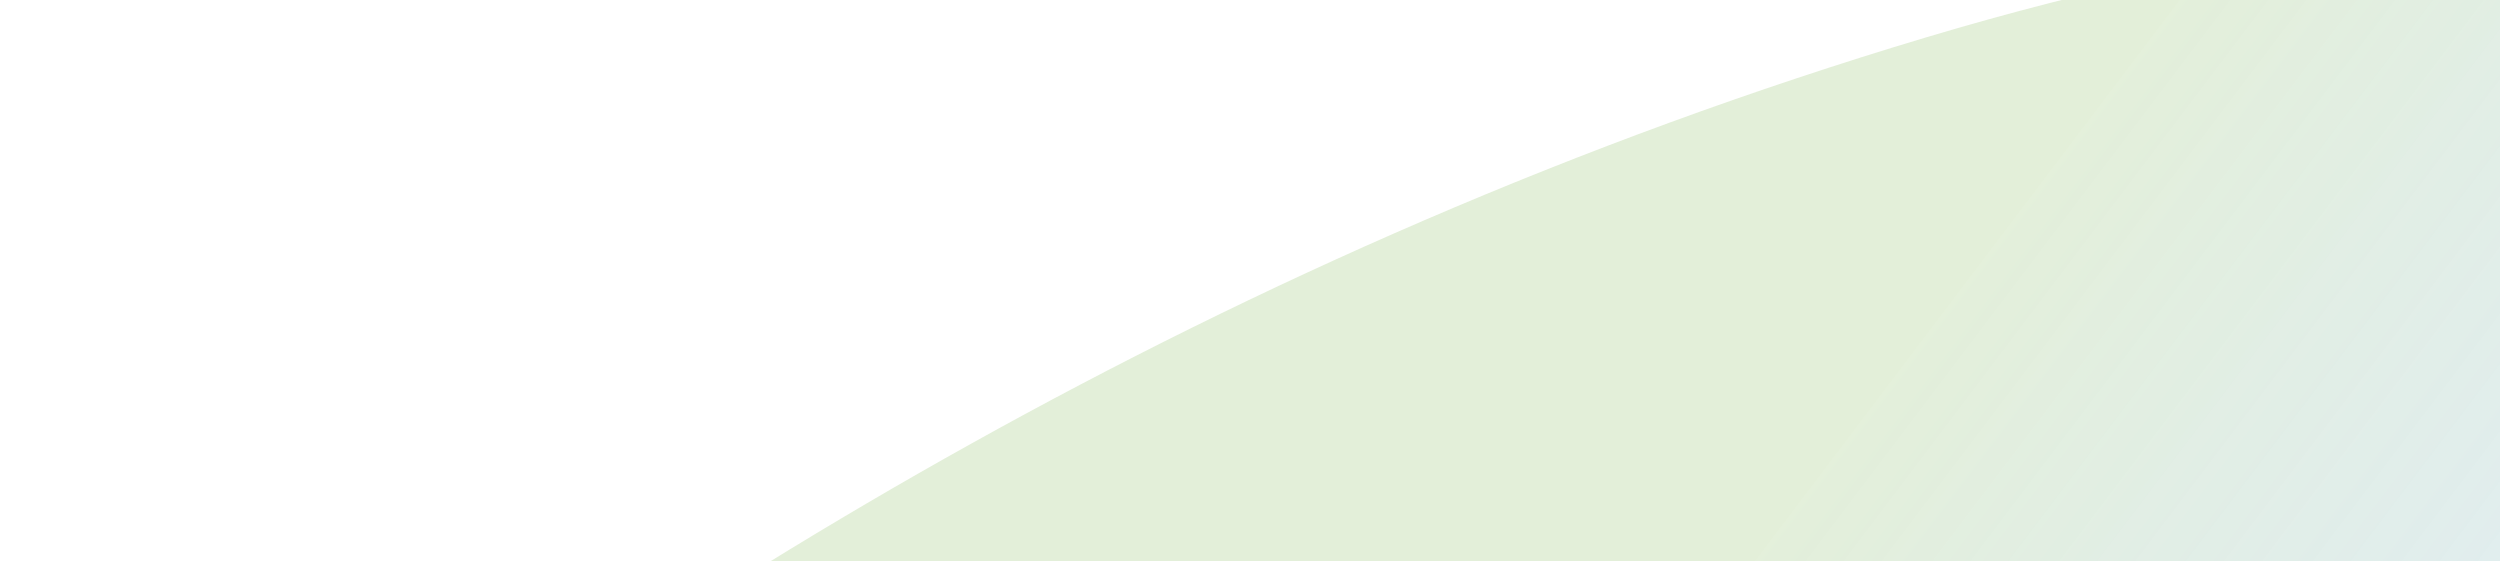 <svg width="891" height="200" viewBox="0 0 891 200" fill="none" xmlns="http://www.w3.org/2000/svg">
<g opacity="0.3" filter="url(#filter0_f_2374_4374)">
<path fill-rule="evenodd" clip-rule="evenodd" d="M1741.21 37.577C1741.37 127.194 1448.85 247.914 1280.87 358.26C1150.44 443.938 1051.03 529.147 881.5 602.326C645.337 704.269 373.226 832.094 157.98 842.971C-64.793 854.228 -104.386 748.872 -119.178 652.892C-132.981 563.33 -67.208 453.463 79.95 336.657C230.75 216.96 436.88 87.958 686.668 13.256C925.257 -58.097 1094.27 -26.581 1280.2 -22.292C1463.64 -18.061 1741.05 -52.828 1741.21 37.577Z" fill="url(#paint0_linear_2374_4374)"/>
</g>
<defs>
<filter id="filter0_f_2374_4374" x="-364.973" y="-276.904" width="2350.19" height="1364.71" filterUnits="userSpaceOnUse" color-interpolation-filters="sRGB">
<feFlood flood-opacity="0" result="BackgroundImageFix"/>
<feBlend mode="normal" in="SourceGraphic" in2="BackgroundImageFix" result="shape"/>
<feGaussianBlur stdDeviation="122" result="effect1_foregroundBlur_2374_4374"/>
</filter>
<linearGradient id="paint0_linear_2374_4374" x1="501.551" y1="354.67" x2="1041.68" y2="763.494" gradientUnits="userSpaceOnUse">
<stop stop-color="#A2CA81"/>
<stop offset="0.525" stop-color="#61A3D3" stop-opacity="0.613"/>
<stop offset="1" stop-color="#7FBFEE"/>
</linearGradient>
</defs>
</svg>
